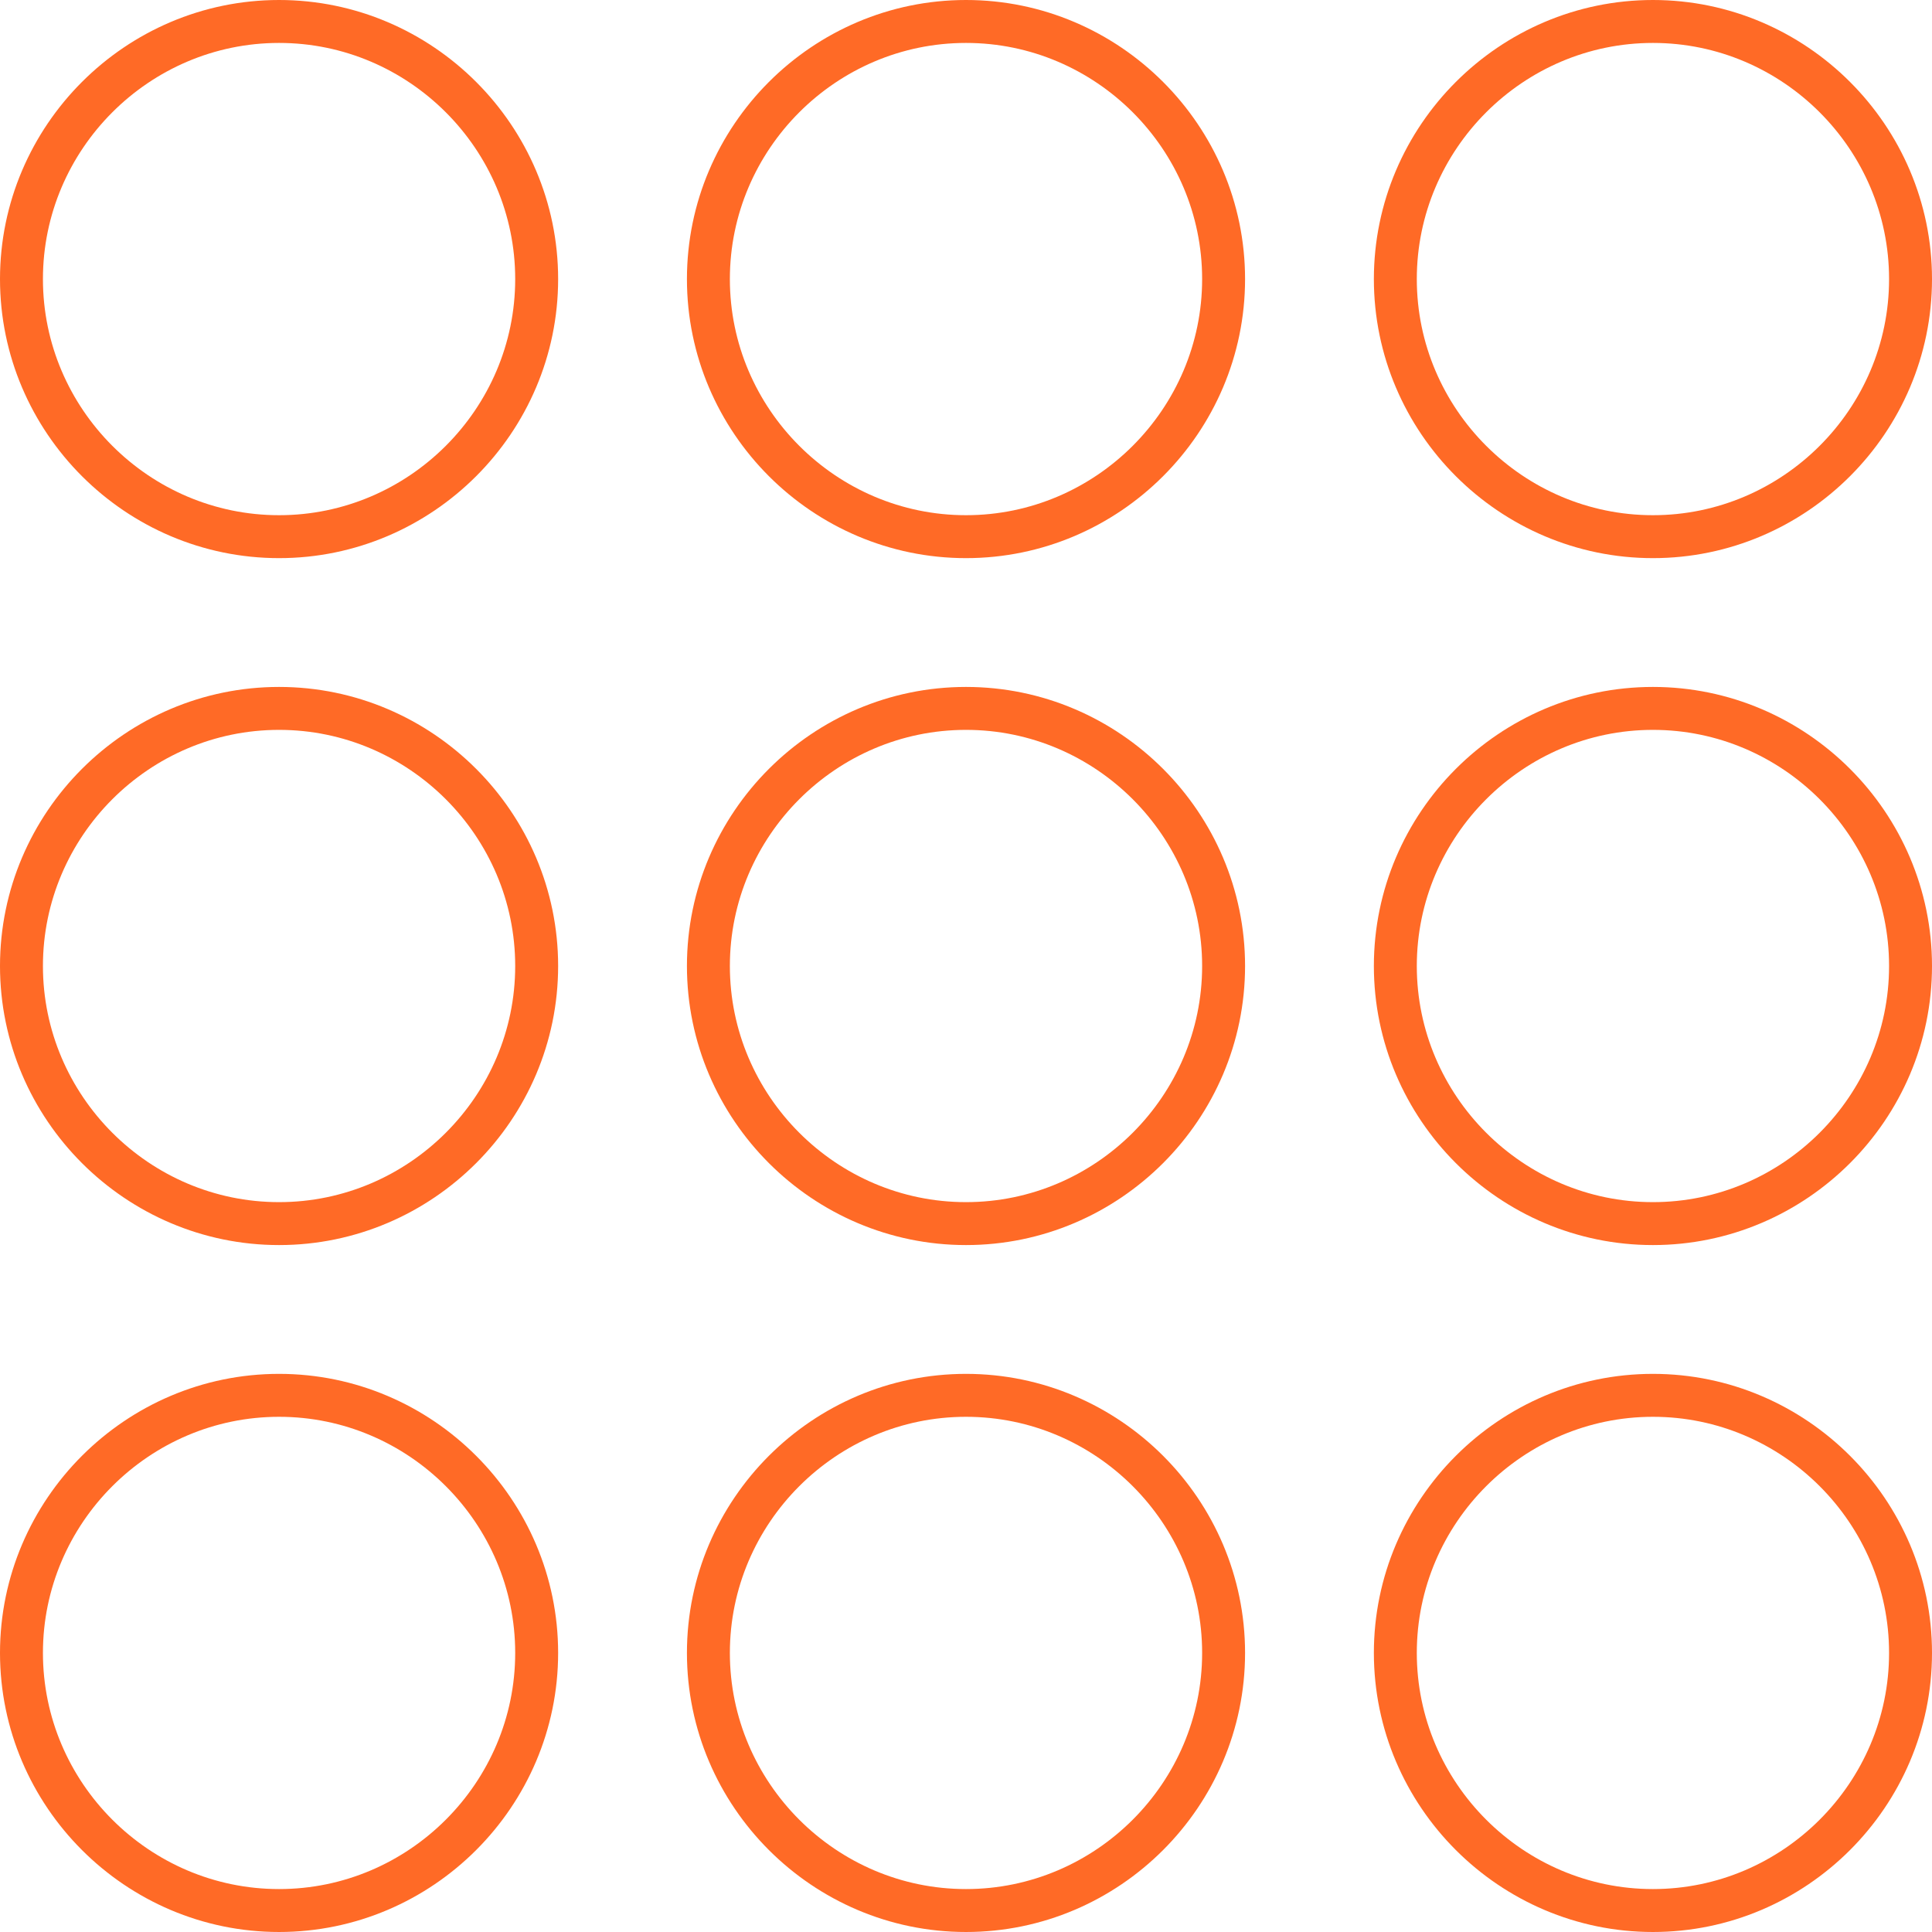 <svg enable-background="new 0 0 45 45" viewBox="0 0 45 45" xmlns="http://www.w3.org/2000/svg"><g fill="none" stroke="#ff6a26" stroke-miterlimit="10"><path d="m6.5.5c3.3 0 6 2.7 6 6s-2.7 6-6 6-6-2.7-6-6 2.7-6 6-6z"/><path d="m22.5.5c3.3 0 6 2.7 6 6s-2.7 6-6 6-6-2.7-6-6 2.7-6 6-6z"/><path d="m38.5.5c3.3 0 6 2.7 6 6s-2.7 6-6 6-6-2.7-6-6 2.7-6 6-6z"/><path d="m6.5 16.5c3.3 0 6 2.7 6 6s-2.7 6-6 6-6-2.7-6-6 2.7-6 6-6z"/><path d="m22.5 16.5c3.3 0 6 2.7 6 6s-2.7 6-6 6-6-2.7-6-6 2.7-6 6-6z"/><path d="m38.5 16.5c3.3 0 6 2.7 6 6s-2.7 6-6 6-6-2.7-6-6 2.7-6 6-6z"/><path d="m6.5 32.5c3.3 0 6 2.7 6 6s-2.7 6-6 6-6-2.7-6-6 2.7-6 6-6z"/><path d="m22.5 32.5c3.3 0 6 2.7 6 6s-2.7 6-6 6-6-2.7-6-6 2.7-6 6-6z"/><path d="m38.5 32.5c3.3 0 6 2.7 6 6s-2.7 6-6 6-6-2.7-6-6 2.7-6 6-6z"/></g></svg>